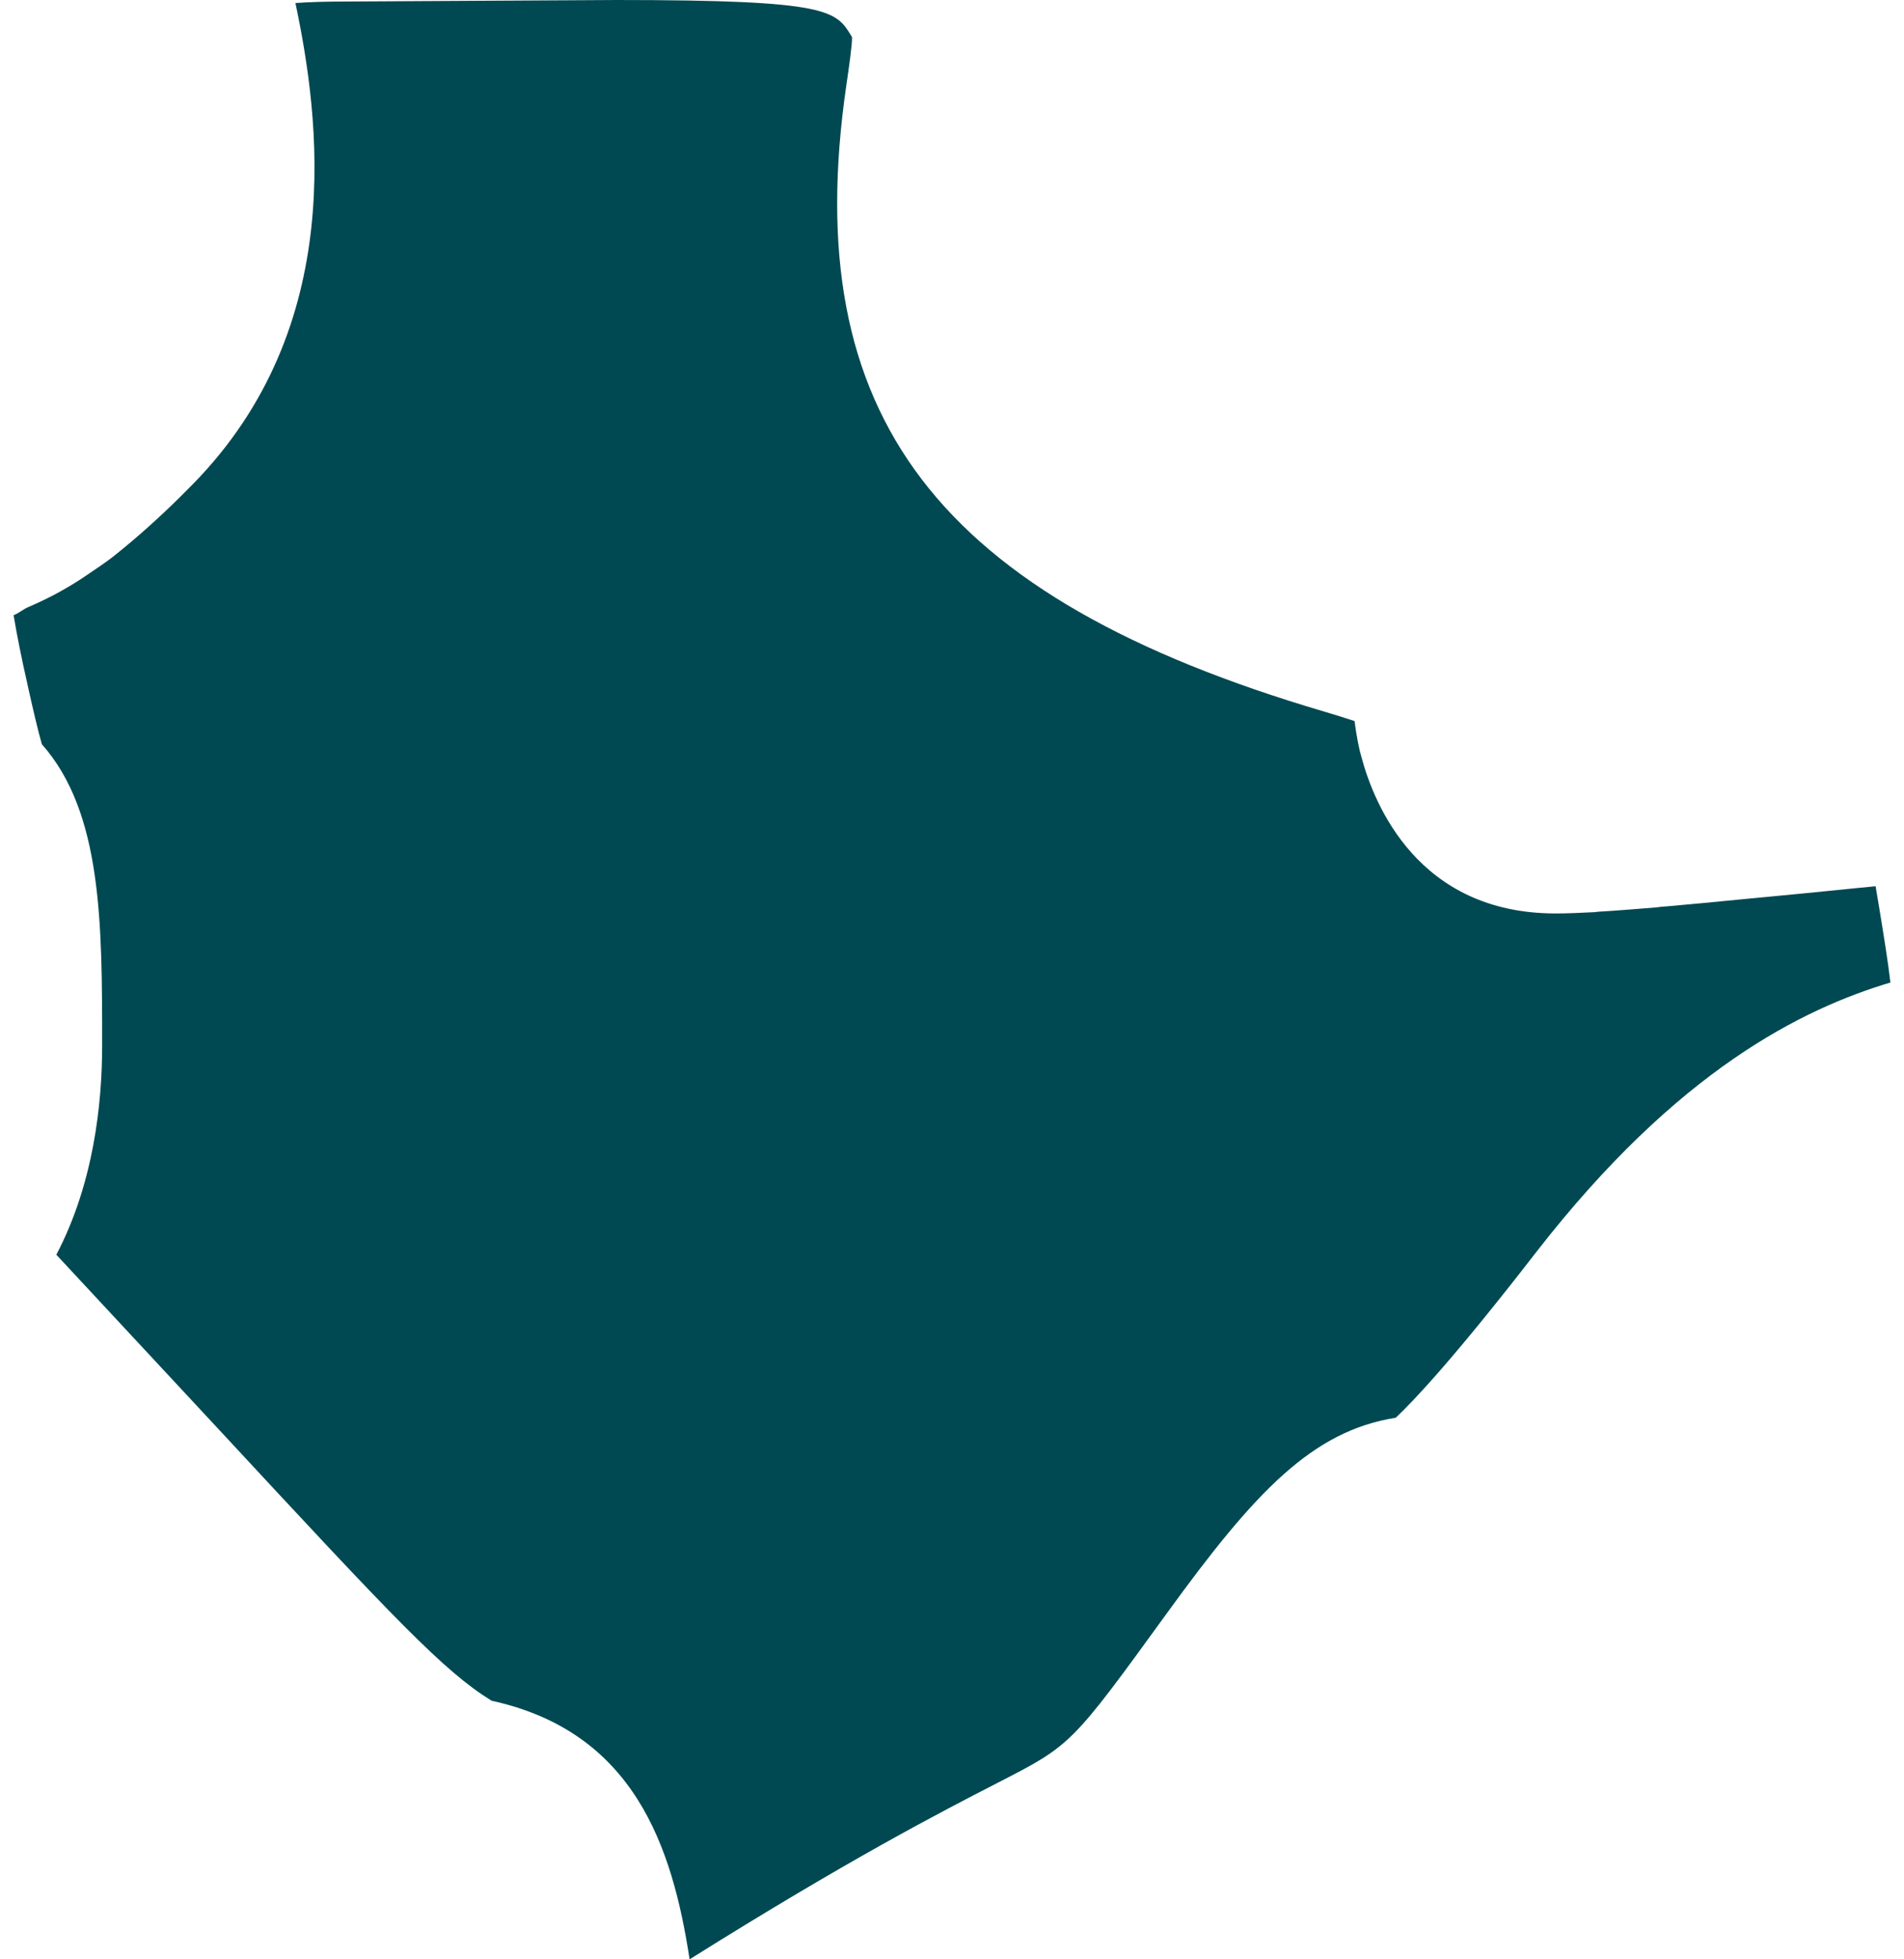 <svg width="70" height="72" viewBox="0 0 70 72" fill="none" xmlns="http://www.w3.org/2000/svg">
<path d="M69.081 33.314C69.043 33.061 68.993 32.814 68.956 32.567C68.636 32.598 68.436 32.616 68.135 32.647C66.939 32.771 65.9 32.869 64.93 32.962C64.674 32.987 64.392 33.011 64.148 33.036C63.046 33.147 62.088 33.234 61.262 33.308C61.13 33.314 61.017 33.326 60.892 33.345C60.085 33.407 59.39 33.468 58.82 33.499C58.758 33.505 58.695 33.505 58.645 33.518C58.069 33.549 57.581 33.567 57.192 33.567C52.134 33.567 50.519 29.553 50.056 27.831C49.968 27.534 49.874 27.071 49.799 26.497C49.461 26.386 49.092 26.268 48.691 26.151C34.443 21.952 29.353 15.289 31.112 3.156C31.206 2.52 31.331 1.661 31.325 1.365C30.737 0.389 30.561 6.10352e-05 22.667 6.10352e-05L12.72 0.056C12 0.056 11.374 0.074 10.861 0.111C11.749 4.316 12.795 11.992 7.079 17.803C6.034 18.871 5.076 19.729 4.131 20.476C3.861 20.686 3.574 20.871 3.305 21.057C2.572 21.569 1.814 21.977 1.051 22.304C0.863 22.378 0.688 22.539 0.5 22.607C0.619 23.329 0.788 24.169 1.007 25.138C1.214 26.071 1.382 26.799 1.539 27.349C3.755 29.85 3.755 33.907 3.755 38.427C3.755 40.563 3.442 43.496 2.071 46.108L8.069 52.555C14.548 59.539 16.313 61.41 18.072 62.497C23.324 63.645 24.721 67.875 25.353 72C31.194 68.338 34.581 66.591 36.709 65.498C39.389 64.121 39.388 64.121 42.907 59.273C46.137 54.821 48.24 52.586 51.314 52.098C51.977 51.475 53.474 49.894 56.485 46.004C61.694 39.304 66.282 37.068 69.5 36.105C69.412 35.339 69.262 34.419 69.081 33.314Z" fill="#004952"/>
</svg>
